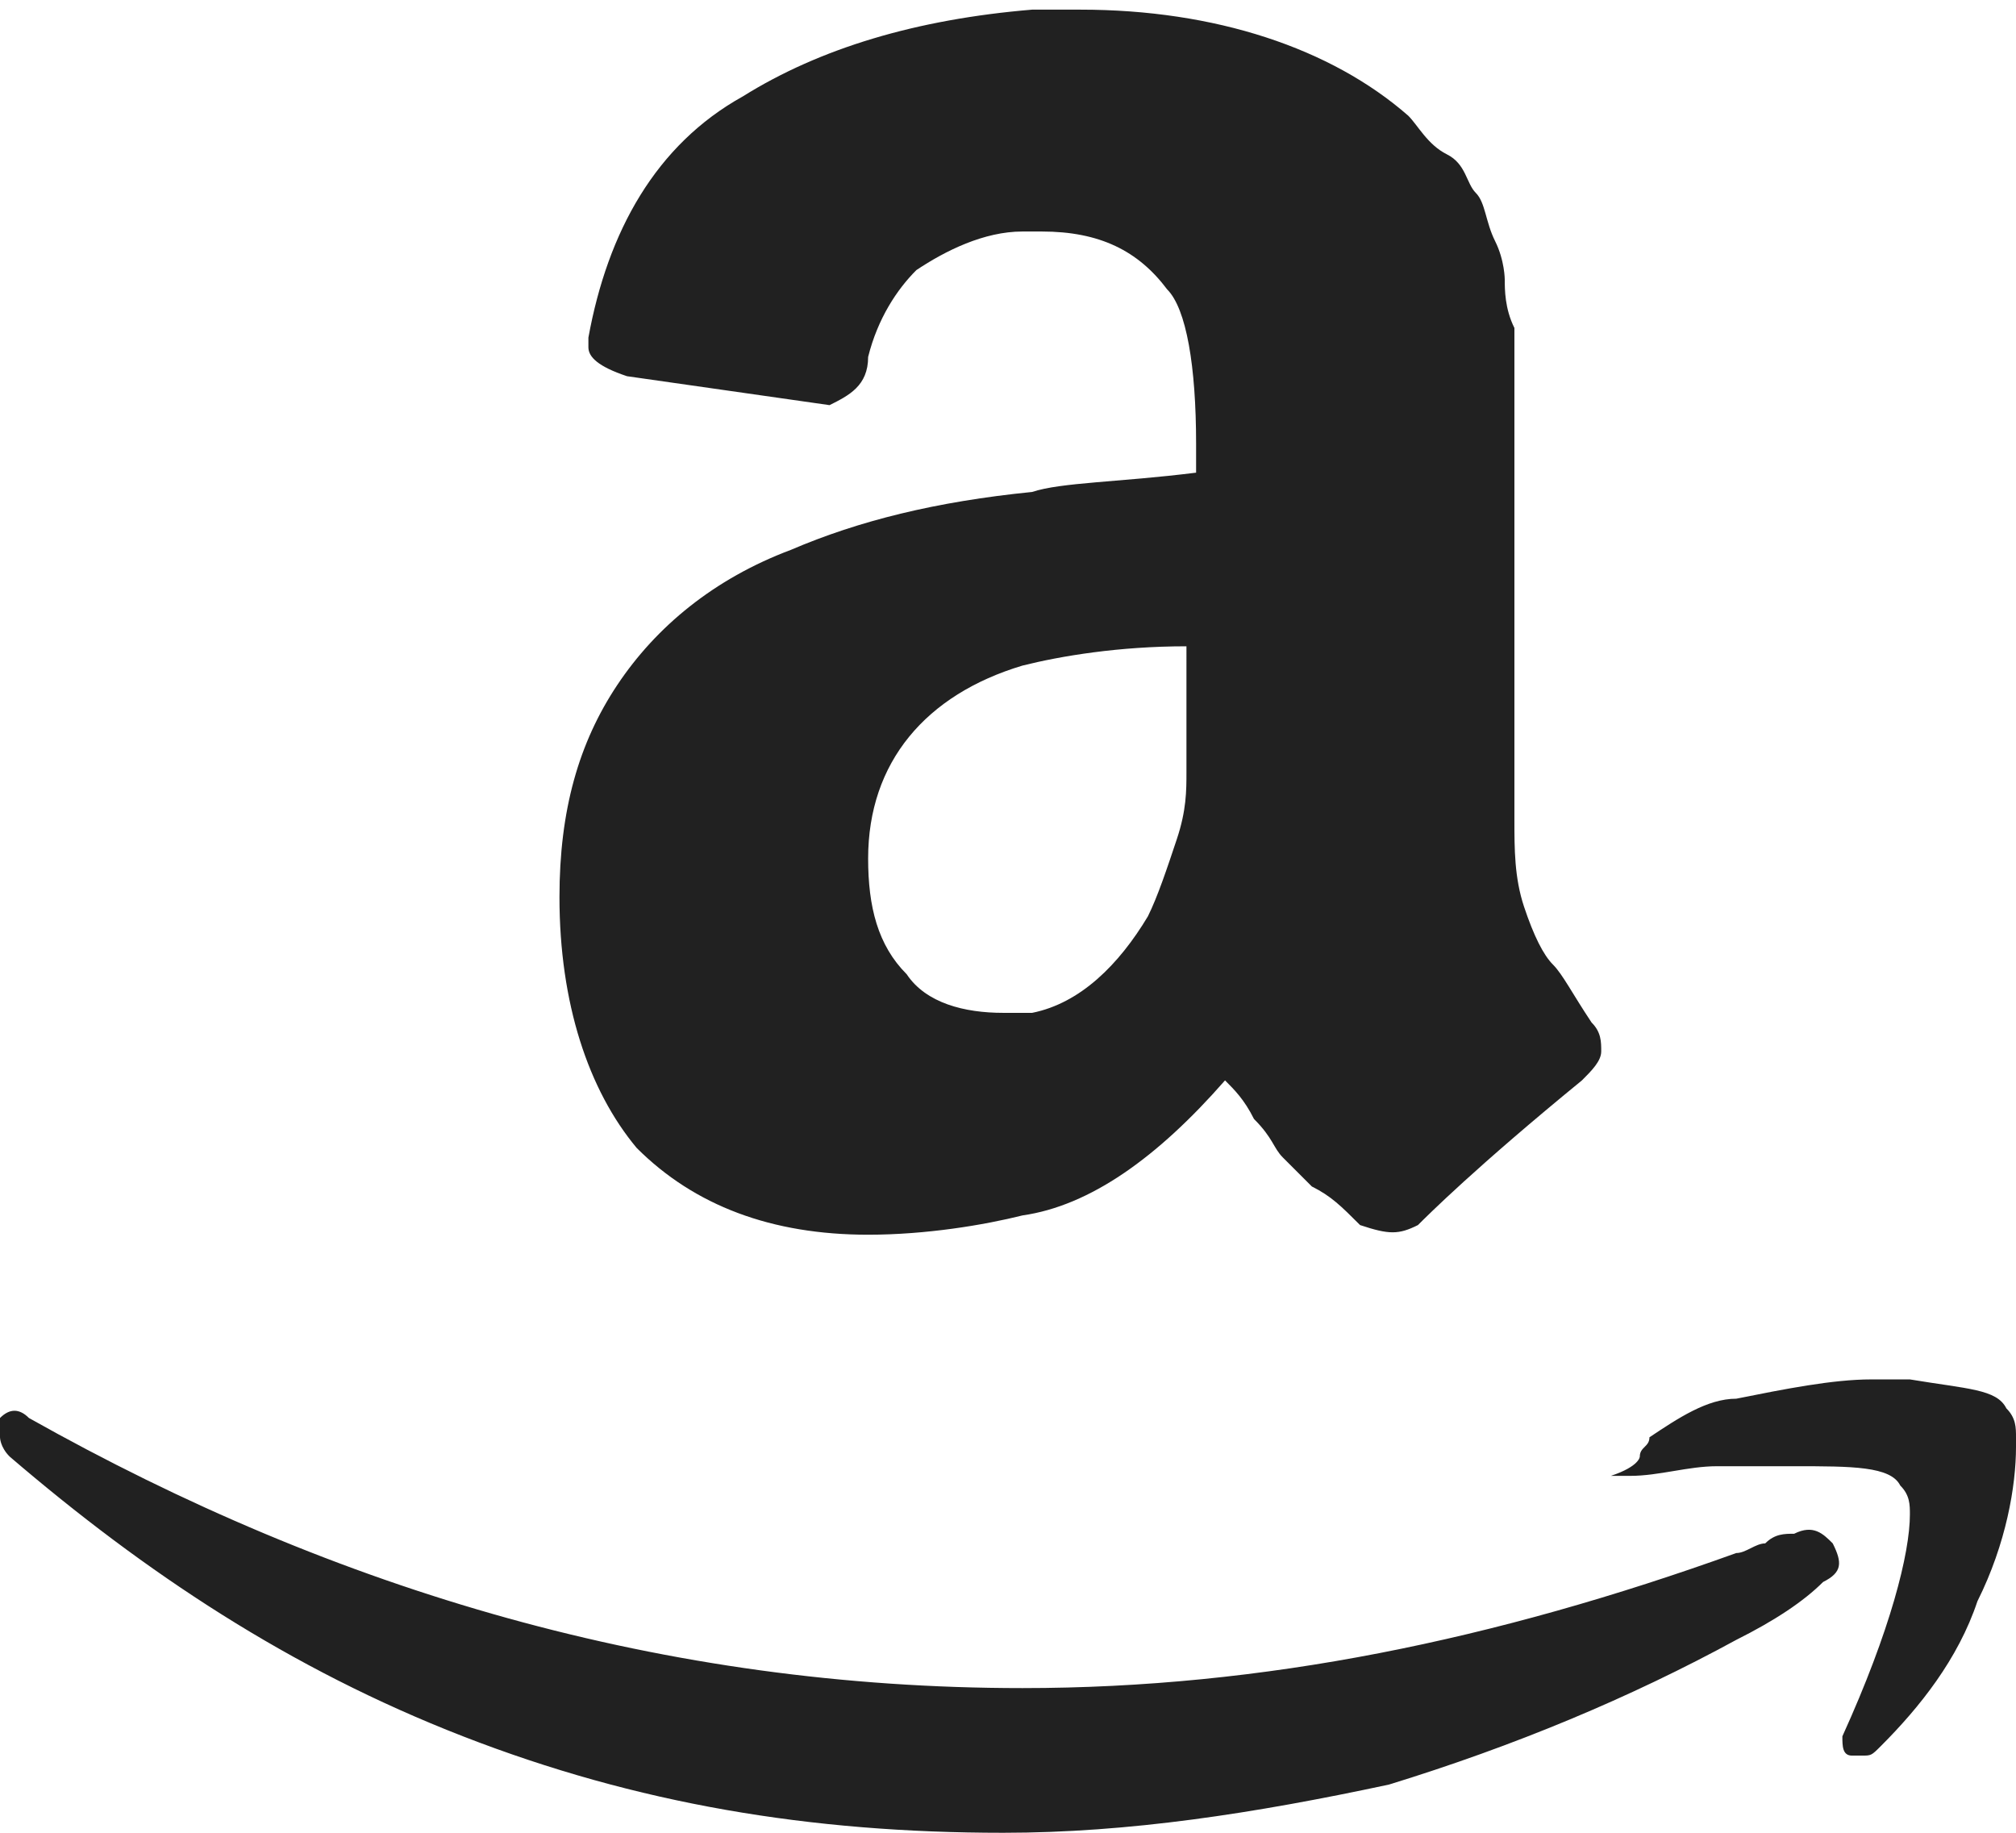 <?xml version="1.0" encoding="utf-8"?>
<!-- Generator: Adobe Illustrator 19.0.0, SVG Export Plug-In . SVG Version: 6.00 Build 0)  -->
<svg version="1.1" id="Layer_1" xmlns="http://www.w3.org/2000/svg" xmlns:xlink="http://www.w3.org/1999/xlink" x="0px" y="0px"
	 viewBox="0 0 20.9 19" style="enable-background:new 0 0 20.9 19;" xml:space="preserve">
<style type="text/css">
	.st0{fill:#212121;}
</style>
<path id="XMLID_172_" class="st0" d="M17,15.1c0-0.1,0.1-0.1,0.1-0.2c0.3-0.2,0.6-0.4,0.9-0.4c0.5-0.1,1-0.2,1.4-0.2
	c0.1,0,0.2,0,0.4,0c0.6,0.1,0.9,0.1,1,0.3c0.1,0.1,0.1,0.2,0.1,0.3V15c0,0.4-0.1,1-0.4,1.6c-0.2,0.6-0.6,1.1-1,1.5
	c-0.1,0.1-0.1,0.1-0.2,0.1c0,0-0.1,0-0.1,0c-0.1,0-0.1-0.1-0.1-0.2c0.5-1.1,0.7-1.9,0.7-2.3c0-0.1,0-0.2-0.1-0.3
	c-0.1-0.2-0.5-0.2-1.1-0.2c-0.2,0-0.5,0-0.8,0c-0.3,0-0.6,0.1-0.9,0.1c-0.1,0-0.1,0-0.2,0C17,15.2,17,15.1,17,15.1
	C17,15.1,17,15.1,17,15.1 M9,8.9c0,0.5,0.1,0.9,0.4,1.2c0.2,0.3,0.6,0.4,1,0.4c0,0,0.1,0,0.2,0c0.1,0,0.1,0,0.1,0
	c0.5-0.1,0.9-0.5,1.2-1c0.1-0.2,0.2-0.5,0.3-0.8c0.1-0.3,0.1-0.5,0.1-0.7c0-0.2,0-0.5,0-0.9V6.7c-0.7,0-1.3,0.1-1.7,0.2
	C9.6,7.2,9,7.9,9,8.9 M5.8,9.3c0-0.9,0.2-1.6,0.6-2.2c0.4-0.6,1-1.1,1.8-1.4c0.7-0.3,1.5-0.5,2.5-0.6C11,5,11.6,5,12.4,4.9V4.6
	c0-0.8-0.1-1.4-0.3-1.6c-0.3-0.4-0.7-0.6-1.3-0.6h-0.2c-0.4,0-0.8,0.2-1.1,0.4C9.3,3,9.1,3.3,9,3.7C9,4,8.8,4.1,8.6,4.2L6.5,3.9
	C6.2,3.8,6.1,3.7,6.1,3.6c0,0,0-0.1,0-0.1c0.2-1.1,0.7-2,1.6-2.5c0.8-0.5,1.8-0.8,3-0.9h0.5c1.4,0,2.6,0.4,3.4,1.1
	c0.1,0.1,0.2,0.3,0.4,0.4s0.2,0.3,0.3,0.4c0.1,0.1,0.1,0.3,0.2,0.5c0.1,0.2,0.1,0.4,0.1,0.4c0,0.1,0,0.3,0.1,0.5c0,0.3,0,0.4,0,0.5
	v4.6c0,0.3,0,0.6,0.1,0.9c0.1,0.3,0.2,0.5,0.3,0.6c0.1,0.1,0.2,0.3,0.4,0.6c0.1,0.1,0.1,0.2,0.1,0.3c0,0.1-0.1,0.2-0.2,0.3
	c-1.1,0.9-1.6,1.4-1.7,1.5c-0.2,0.1-0.3,0.1-0.6,0c-0.2-0.2-0.3-0.3-0.5-0.4c-0.1-0.1-0.2-0.2-0.3-0.3c-0.1-0.1-0.1-0.2-0.3-0.4
	c-0.1-0.2-0.2-0.3-0.3-0.4c-0.7,0.8-1.4,1.3-2.1,1.4c-0.4,0.1-1,0.2-1.6,0.2c-1,0-1.8-0.3-2.4-0.9C6.1,11.3,5.8,10.4,5.8,9.3
	 M0,14.7c0.1-0.1,0.2-0.1,0.3,0c3.2,1.8,6.6,2.8,10.3,2.8c2.5,0,4.9-0.5,7.4-1.4c0.1,0,0.2-0.1,0.3-0.1c0.1-0.1,0.2-0.1,0.3-0.1
	c0.2-0.1,0.3,0,0.4,0.1c0.1,0.2,0.1,0.3-0.1,0.4c-0.2,0.2-0.5,0.4-0.9,0.6c-1.1,0.6-2.3,1.1-3.6,1.5C13,18.8,11.7,19,10.4,19
	c-2,0-3.8-0.3-5.6-1c-1.8-0.7-3.3-1.7-4.7-2.9C0,15,0,14.9,0,14.9C0,14.8,0,14.8,0,14.7"/>
</svg>
